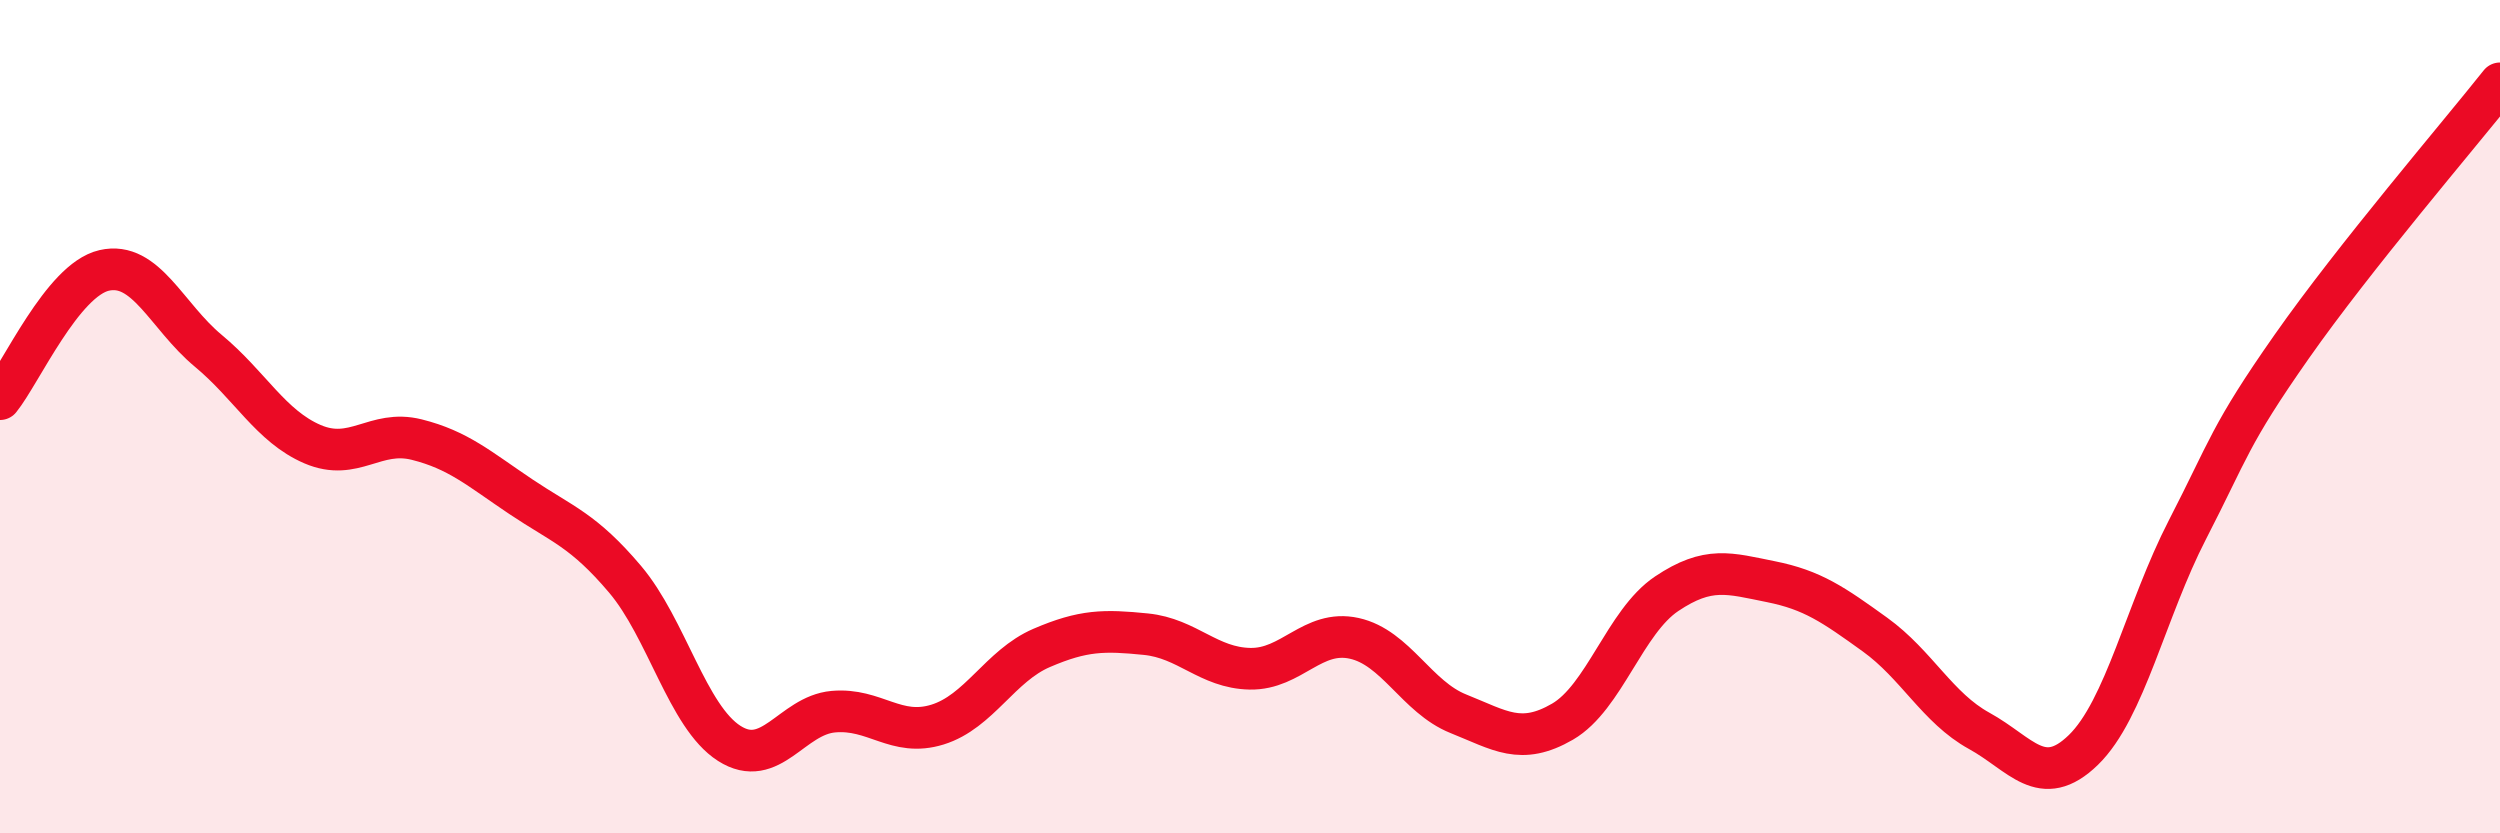 
    <svg width="60" height="20" viewBox="0 0 60 20" xmlns="http://www.w3.org/2000/svg">
      <path
        d="M 0,9.58 C 0.5,8.96 1.5,6.72 2.5,6.49 C 3.5,6.26 4,7.59 5,8.42 C 6,9.25 6.5,10.23 7.5,10.66 C 8.5,11.09 9,10.3 10,10.55 C 11,10.8 11.5,11.25 12.5,11.92 C 13.5,12.59 14,12.72 15,13.9 C 16,15.08 16.5,17.2 17.5,17.84 C 18.5,18.48 19,17.17 20,17.08 C 21,16.99 21.5,17.7 22.5,17.39 C 23.5,17.08 24,15.98 25,15.55 C 26,15.12 26.5,15.12 27.5,15.22 C 28.5,15.32 29,16.03 30,16.05 C 31,16.07 31.5,15.1 32.5,15.32 C 33.5,15.54 34,16.73 35,17.13 C 36,17.53 36.5,17.9 37.5,17.32 C 38.5,16.74 39,14.92 40,14.25 C 41,13.58 41.5,13.76 42.5,13.96 C 43.5,14.16 44,14.51 45,15.23 C 46,15.95 46.5,16.99 47.5,17.54 C 48.5,18.09 49,18.97 50,18 C 51,17.03 51.5,14.65 52.5,12.71 C 53.5,10.77 53.5,10.46 55,8.32 C 56.5,6.18 59,3.26 60,2L60 20L0 20Z"
        fill="#EB0A25"
        opacity="0.1"
        stroke-linecap="round"
        stroke-linejoin="round"
      />
      <path
        d="M 0,9.58 C 0.5,8.96 1.5,6.72 2.5,6.49 C 3.5,6.26 4,7.59 5,8.42 C 6,9.25 6.5,10.23 7.5,10.66 C 8.5,11.09 9,10.3 10,10.55 C 11,10.8 11.5,11.25 12.5,11.92 C 13.5,12.59 14,12.72 15,13.9 C 16,15.08 16.5,17.2 17.5,17.84 C 18.5,18.48 19,17.17 20,17.08 C 21,16.99 21.5,17.7 22.5,17.39 C 23.5,17.08 24,15.98 25,15.55 C 26,15.12 26.5,15.12 27.5,15.22 C 28.5,15.32 29,16.03 30,16.05 C 31,16.07 31.5,15.1 32.5,15.32 C 33.5,15.54 34,16.73 35,17.13 C 36,17.53 36.5,17.9 37.5,17.32 C 38.5,16.74 39,14.92 40,14.25 C 41,13.58 41.5,13.76 42.5,13.96 C 43.5,14.16 44,14.51 45,15.23 C 46,15.95 46.5,16.99 47.5,17.54 C 48.5,18.09 49,18.97 50,18 C 51,17.03 51.5,14.65 52.5,12.71 C 53.5,10.77 53.5,10.46 55,8.32 C 56.5,6.18 59,3.26 60,2"
        stroke="#EB0A25"
        stroke-width="1"
        fill="none"
        stroke-linecap="round"
        stroke-linejoin="round"
      />
    </svg>
  
